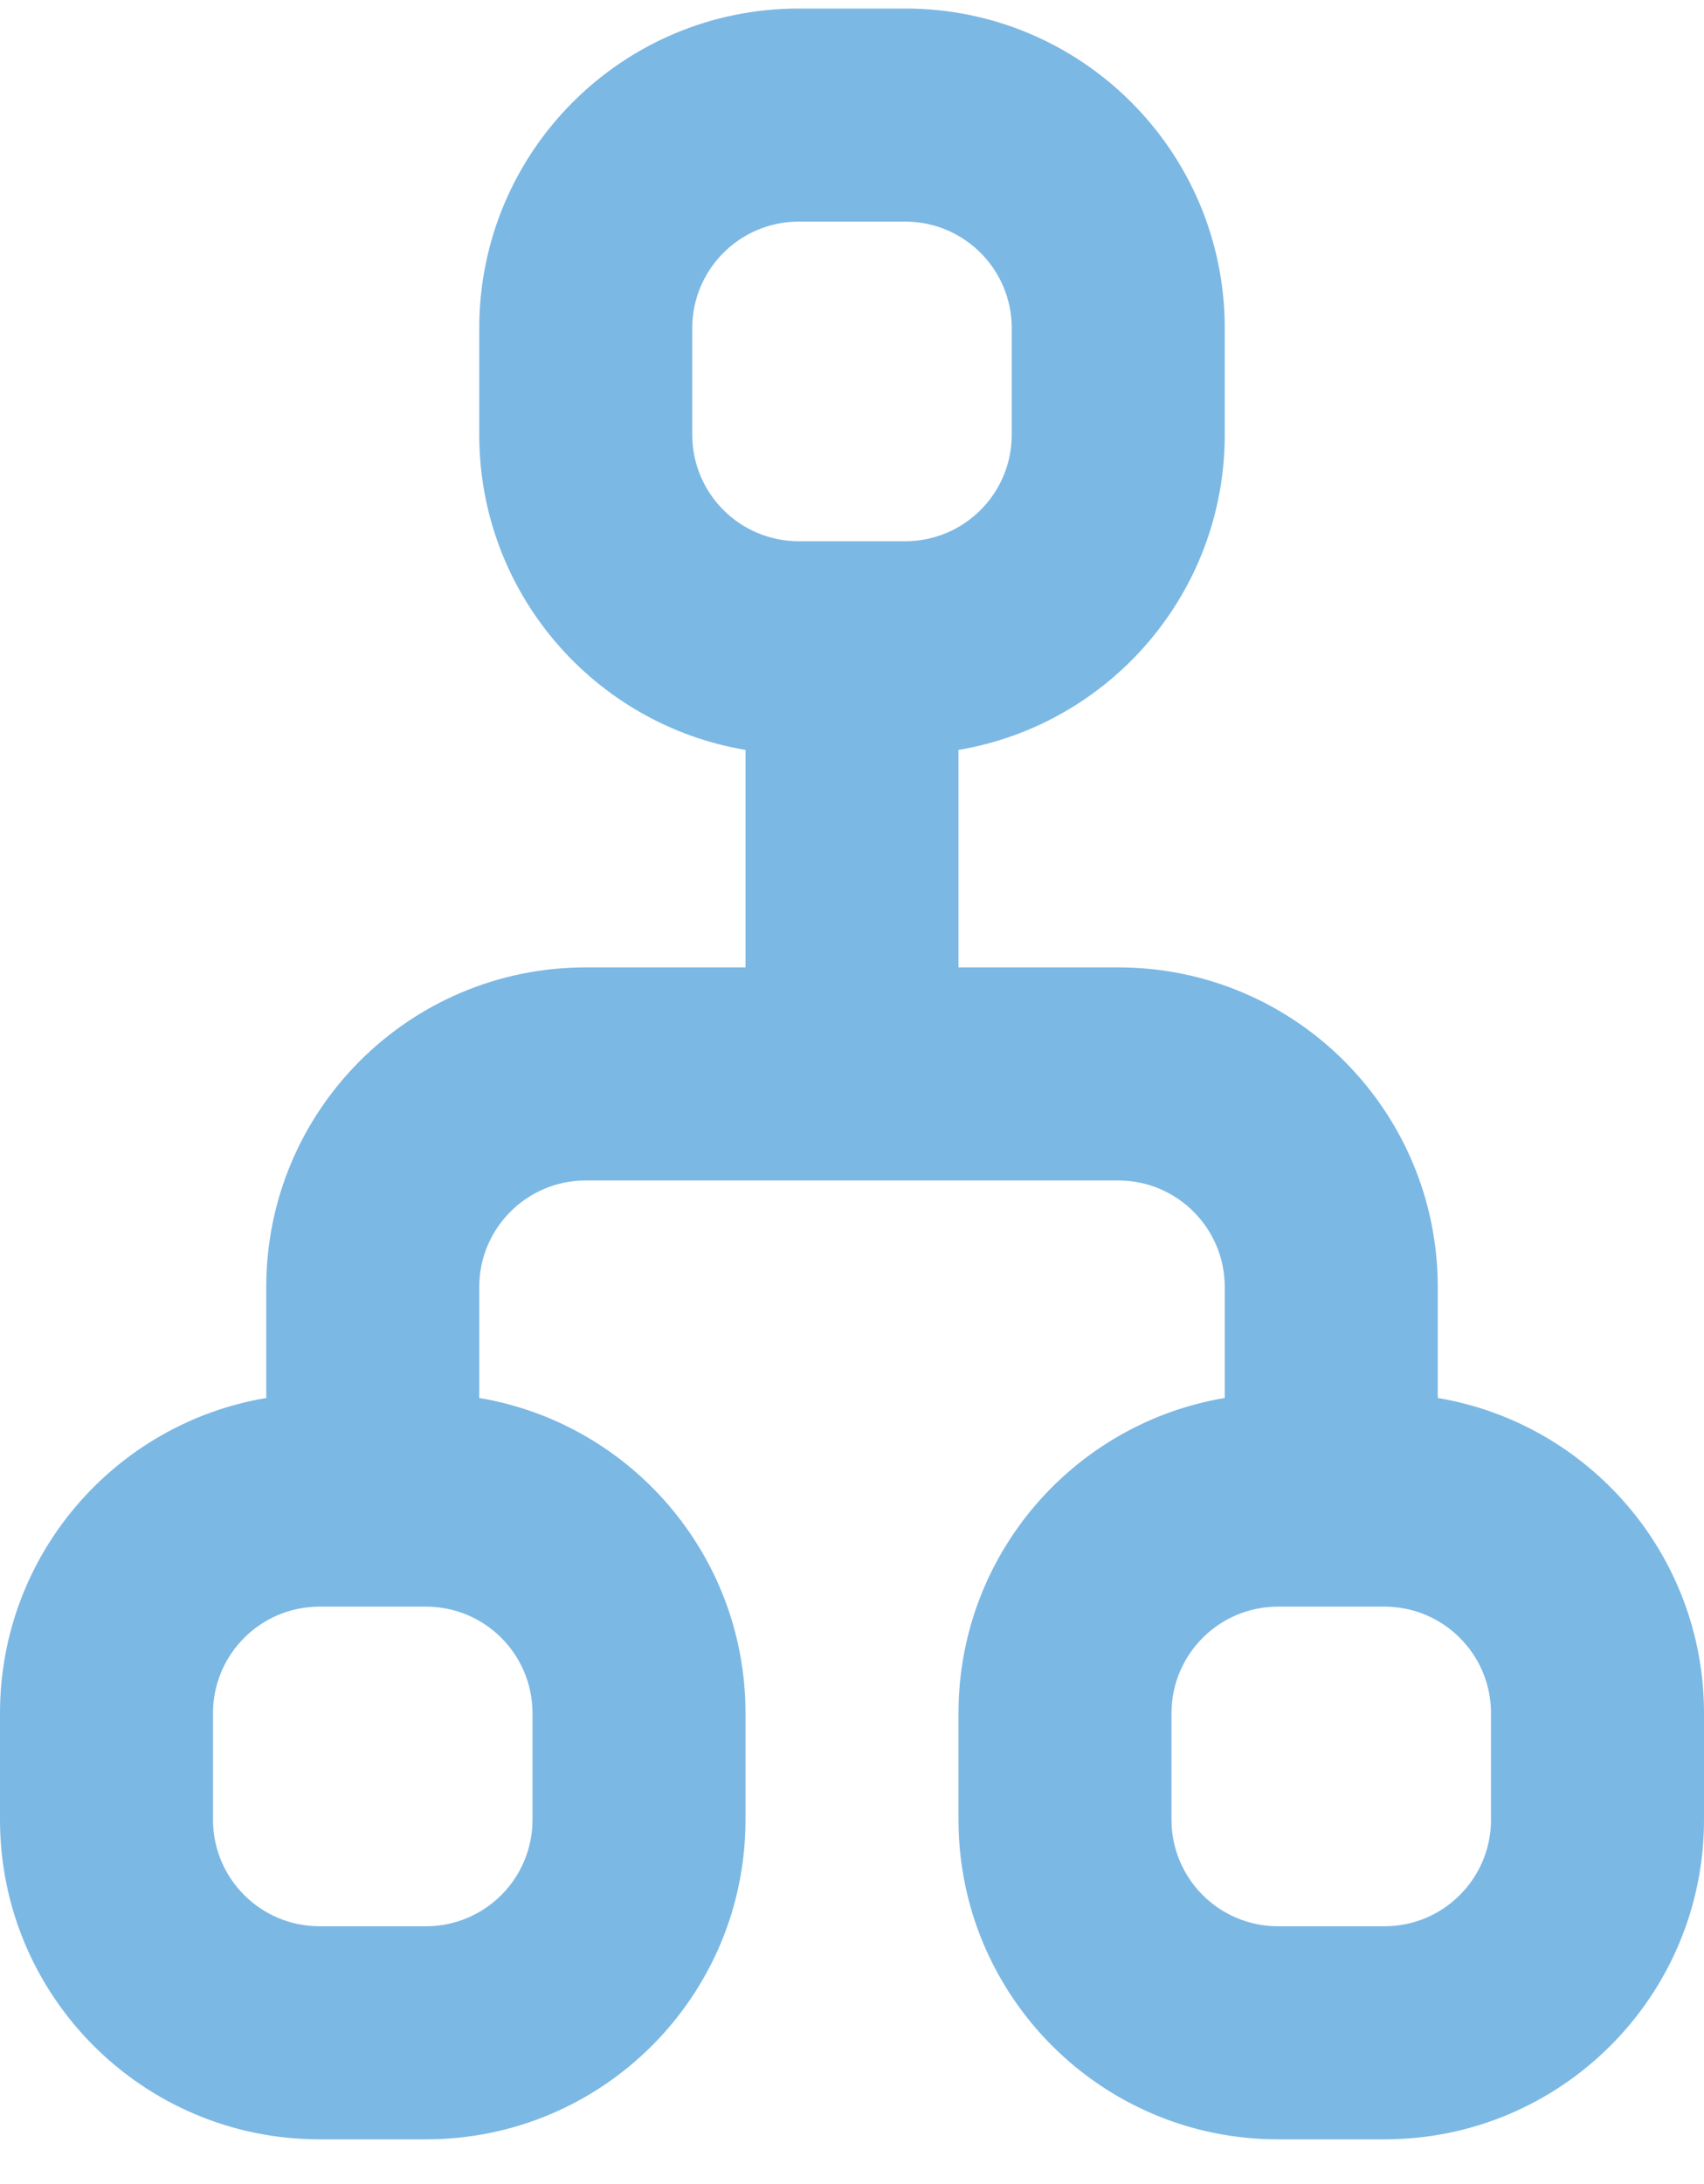 <svg width="32" height="41" viewBox="0 0 32 41" fill="none" xmlns="http://www.w3.org/2000/svg">
<path fill-rule="evenodd" clip-rule="evenodd" d="M9 6.16C9 2.846 11.686 0.16 15 0.16H17C20.314 0.16 23 2.846 23 6.16V8.16C23 11.134 20.837 13.602 17.998 14.078C17.999 14.105 18 14.133 18 14.16V18.16H21C24.314 18.16 27 20.846 27 24.16V26.243C29.838 26.719 32 29.187 32 32.16V34.16C32 37.474 29.314 40.16 26 40.16H24C20.686 40.16 18 37.474 18 34.16V32.16C18 29.187 20.162 26.719 23 26.243V24.16C23 23.056 22.105 22.16 21 22.16H11C9.895 22.16 9 23.056 9 24.16V26.16C9 26.188 8.999 26.215 8.998 26.243C11.837 26.718 14 29.187 14 32.16V34.16C14 37.474 11.314 40.16 8 40.16H6C2.686 40.16 0 37.474 0 34.16V32.16C0 29.187 2.163 26.718 5.002 26.243C5.001 26.215 5 26.188 5 26.16V24.16C5 20.846 7.686 18.16 11 18.16H14V14.16C14 14.133 14.001 14.105 14.002 14.078C11.163 13.602 9 11.134 9 8.16V6.16ZM15 4.16C13.895 4.16 13 5.056 13 6.16V8.16C13 9.265 13.895 10.16 15 10.16H17C18.105 10.16 19 9.265 19 8.16V6.16C19 5.056 18.105 4.16 17 4.16H15ZM24 30.16C22.895 30.16 22 31.056 22 32.16V34.16C22 35.265 22.895 36.16 24 36.16H26C27.105 36.16 28 35.265 28 34.16V32.16C28 31.056 27.105 30.16 26 30.16H24ZM6 30.16C4.895 30.16 4 31.056 4 32.16V34.16C4 35.265 4.895 36.16 6 36.16H8C9.105 36.16 10 35.265 10 34.16V32.16C10 31.056 9.105 30.16 8 30.16H6Z" fill="#7CB8E4"/>
</svg>
